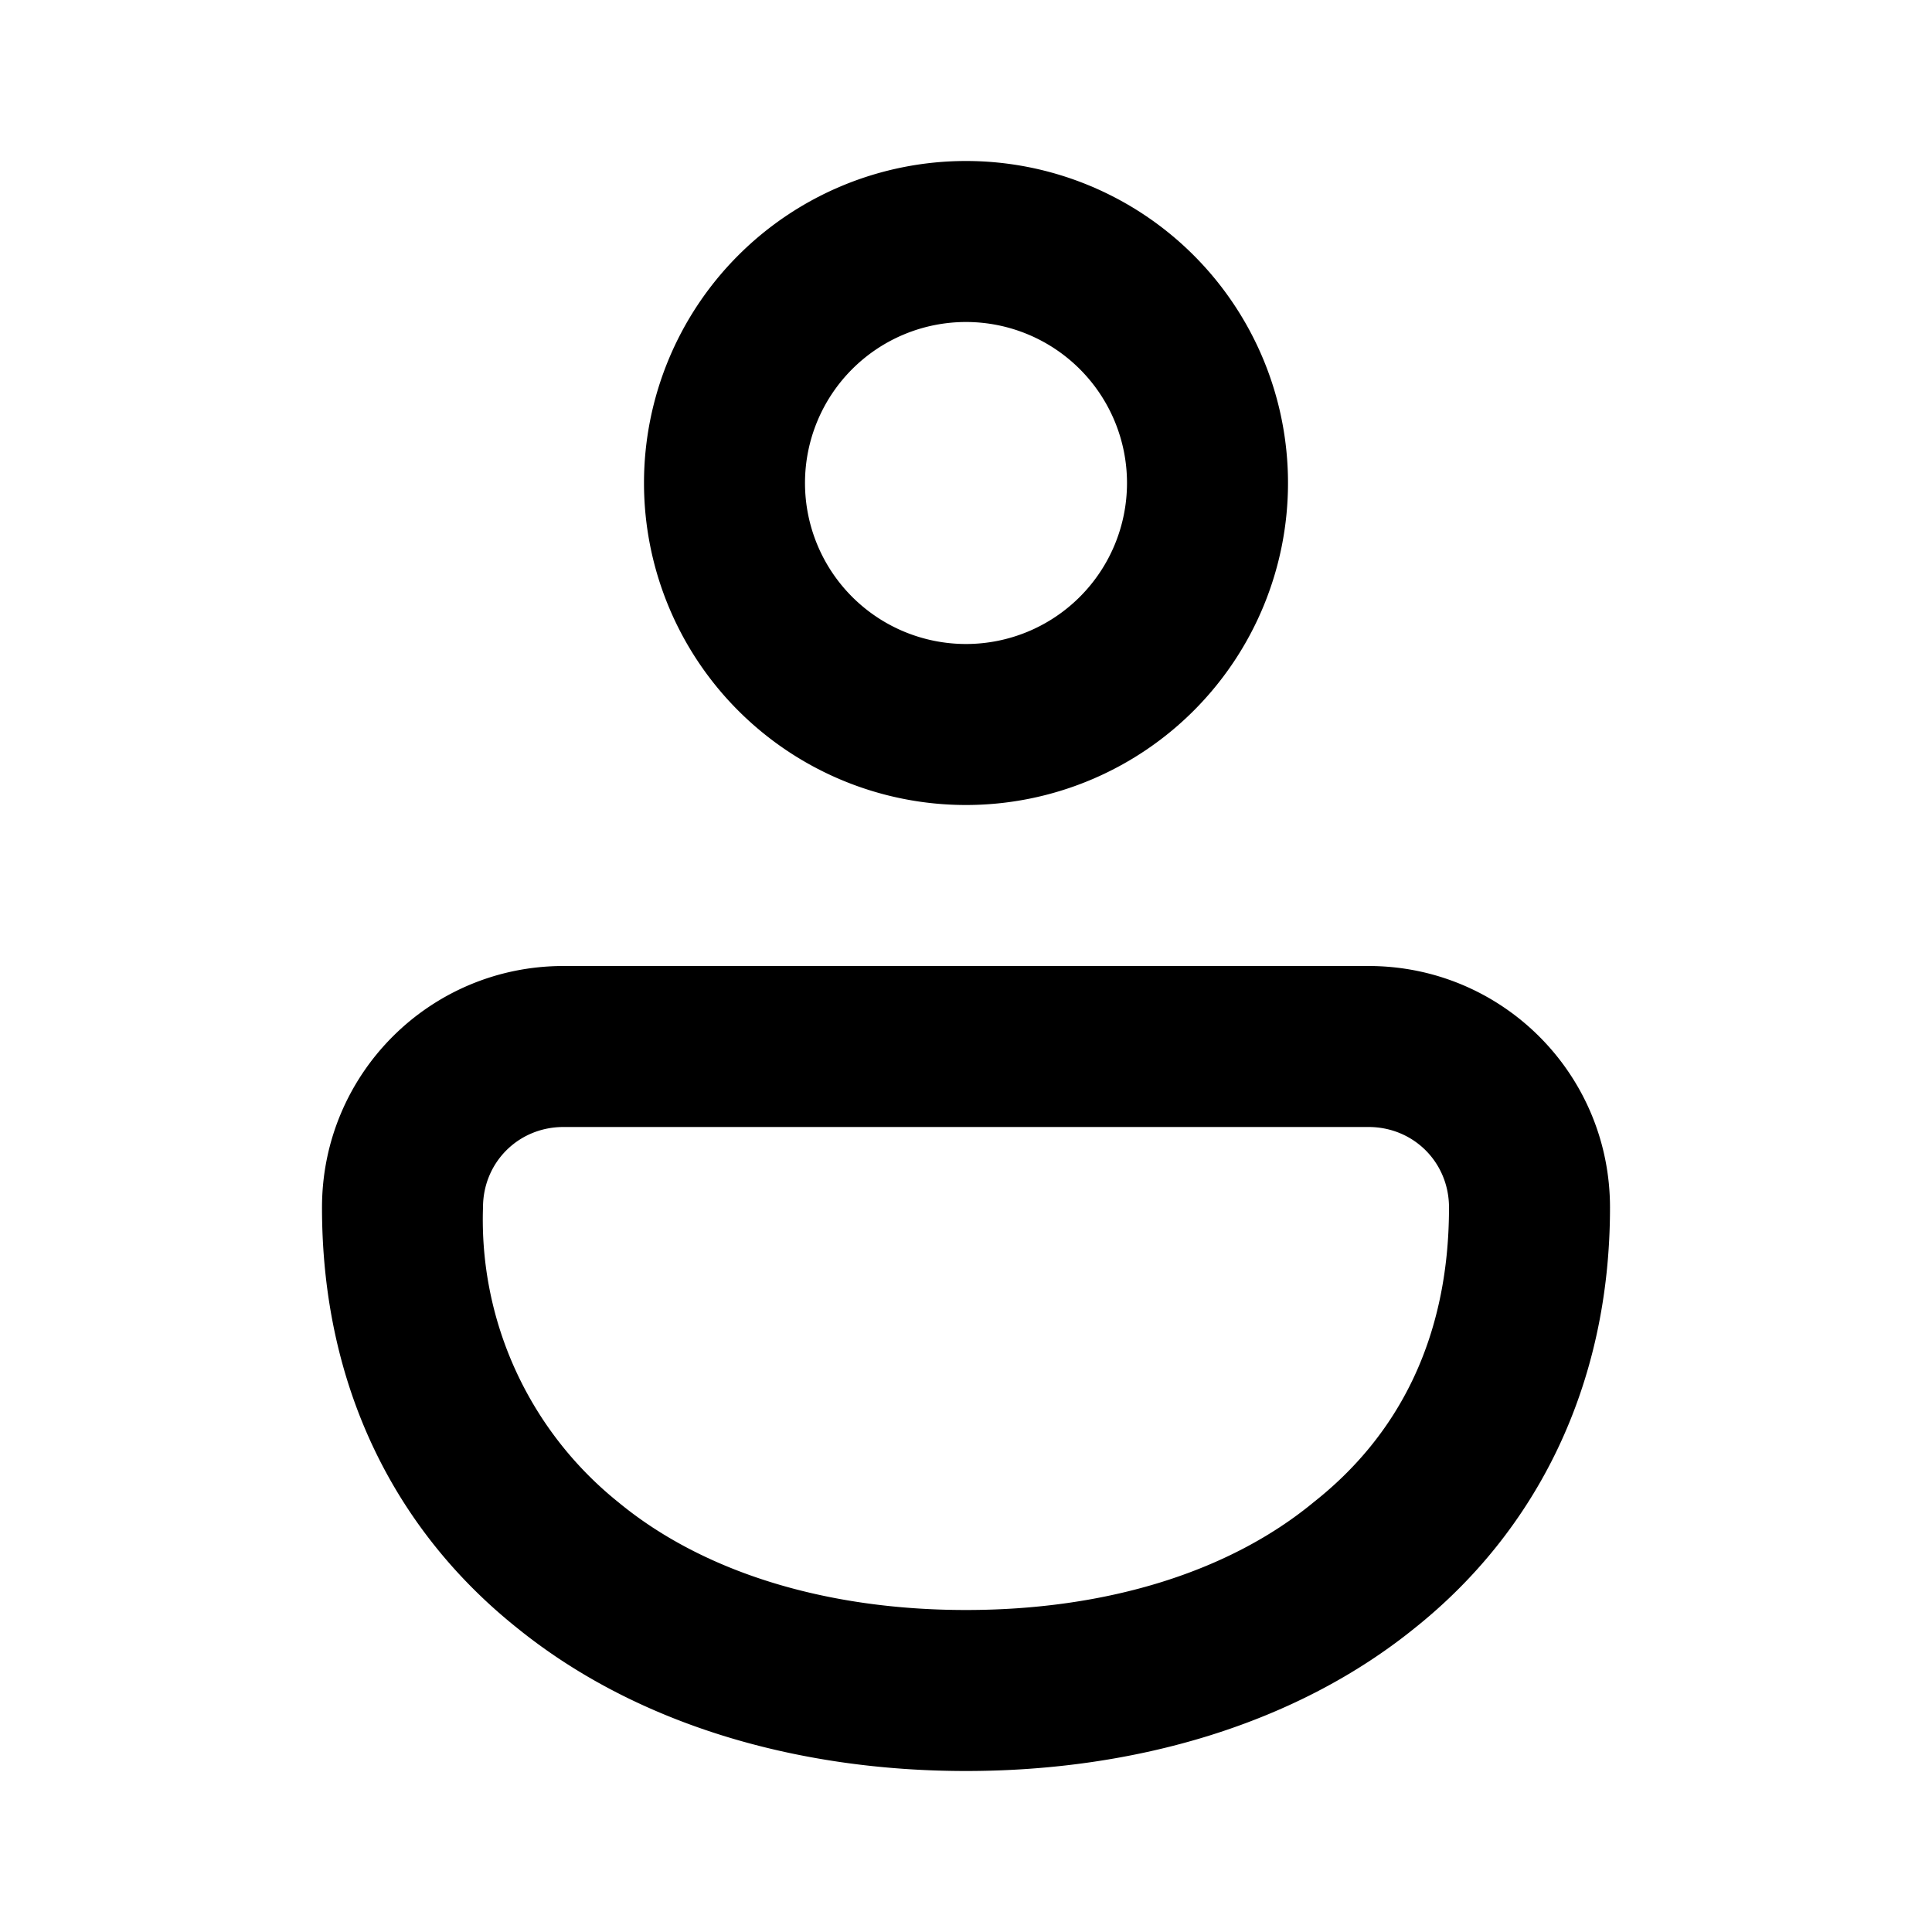<svg width="12" height="12" viewBox="0 0 12 12" xmlns="http://www.w3.org/2000/svg"><path d="M6 1a2 2 0 1 0 0 4 2 2 0 0 0 0-4ZM5 3a1 1 0 1 1 2 0 1 1 0 0 1-2 0Zm3.5 3h-5C2.67 6 2 6.67 2 7.5c0 1.12.46 2.01 1.21 2.61.74.6 1.74.89 2.79.89s2.05-.29 2.79-.89C9.54 9.51 10 8.61 10 7.5 10 6.67 9.33 6 8.5 6Zm-5 1h5c.28 0 .5.22.5.5 0 .82-.32 1.42-.84 1.83-.52.43-1.28.67-2.16.67-.88 0-1.64-.24-2.16-.67A2.25 2.25 0 0 1 3 7.5c0-.28.22-.5.5-.5Z"/></svg>